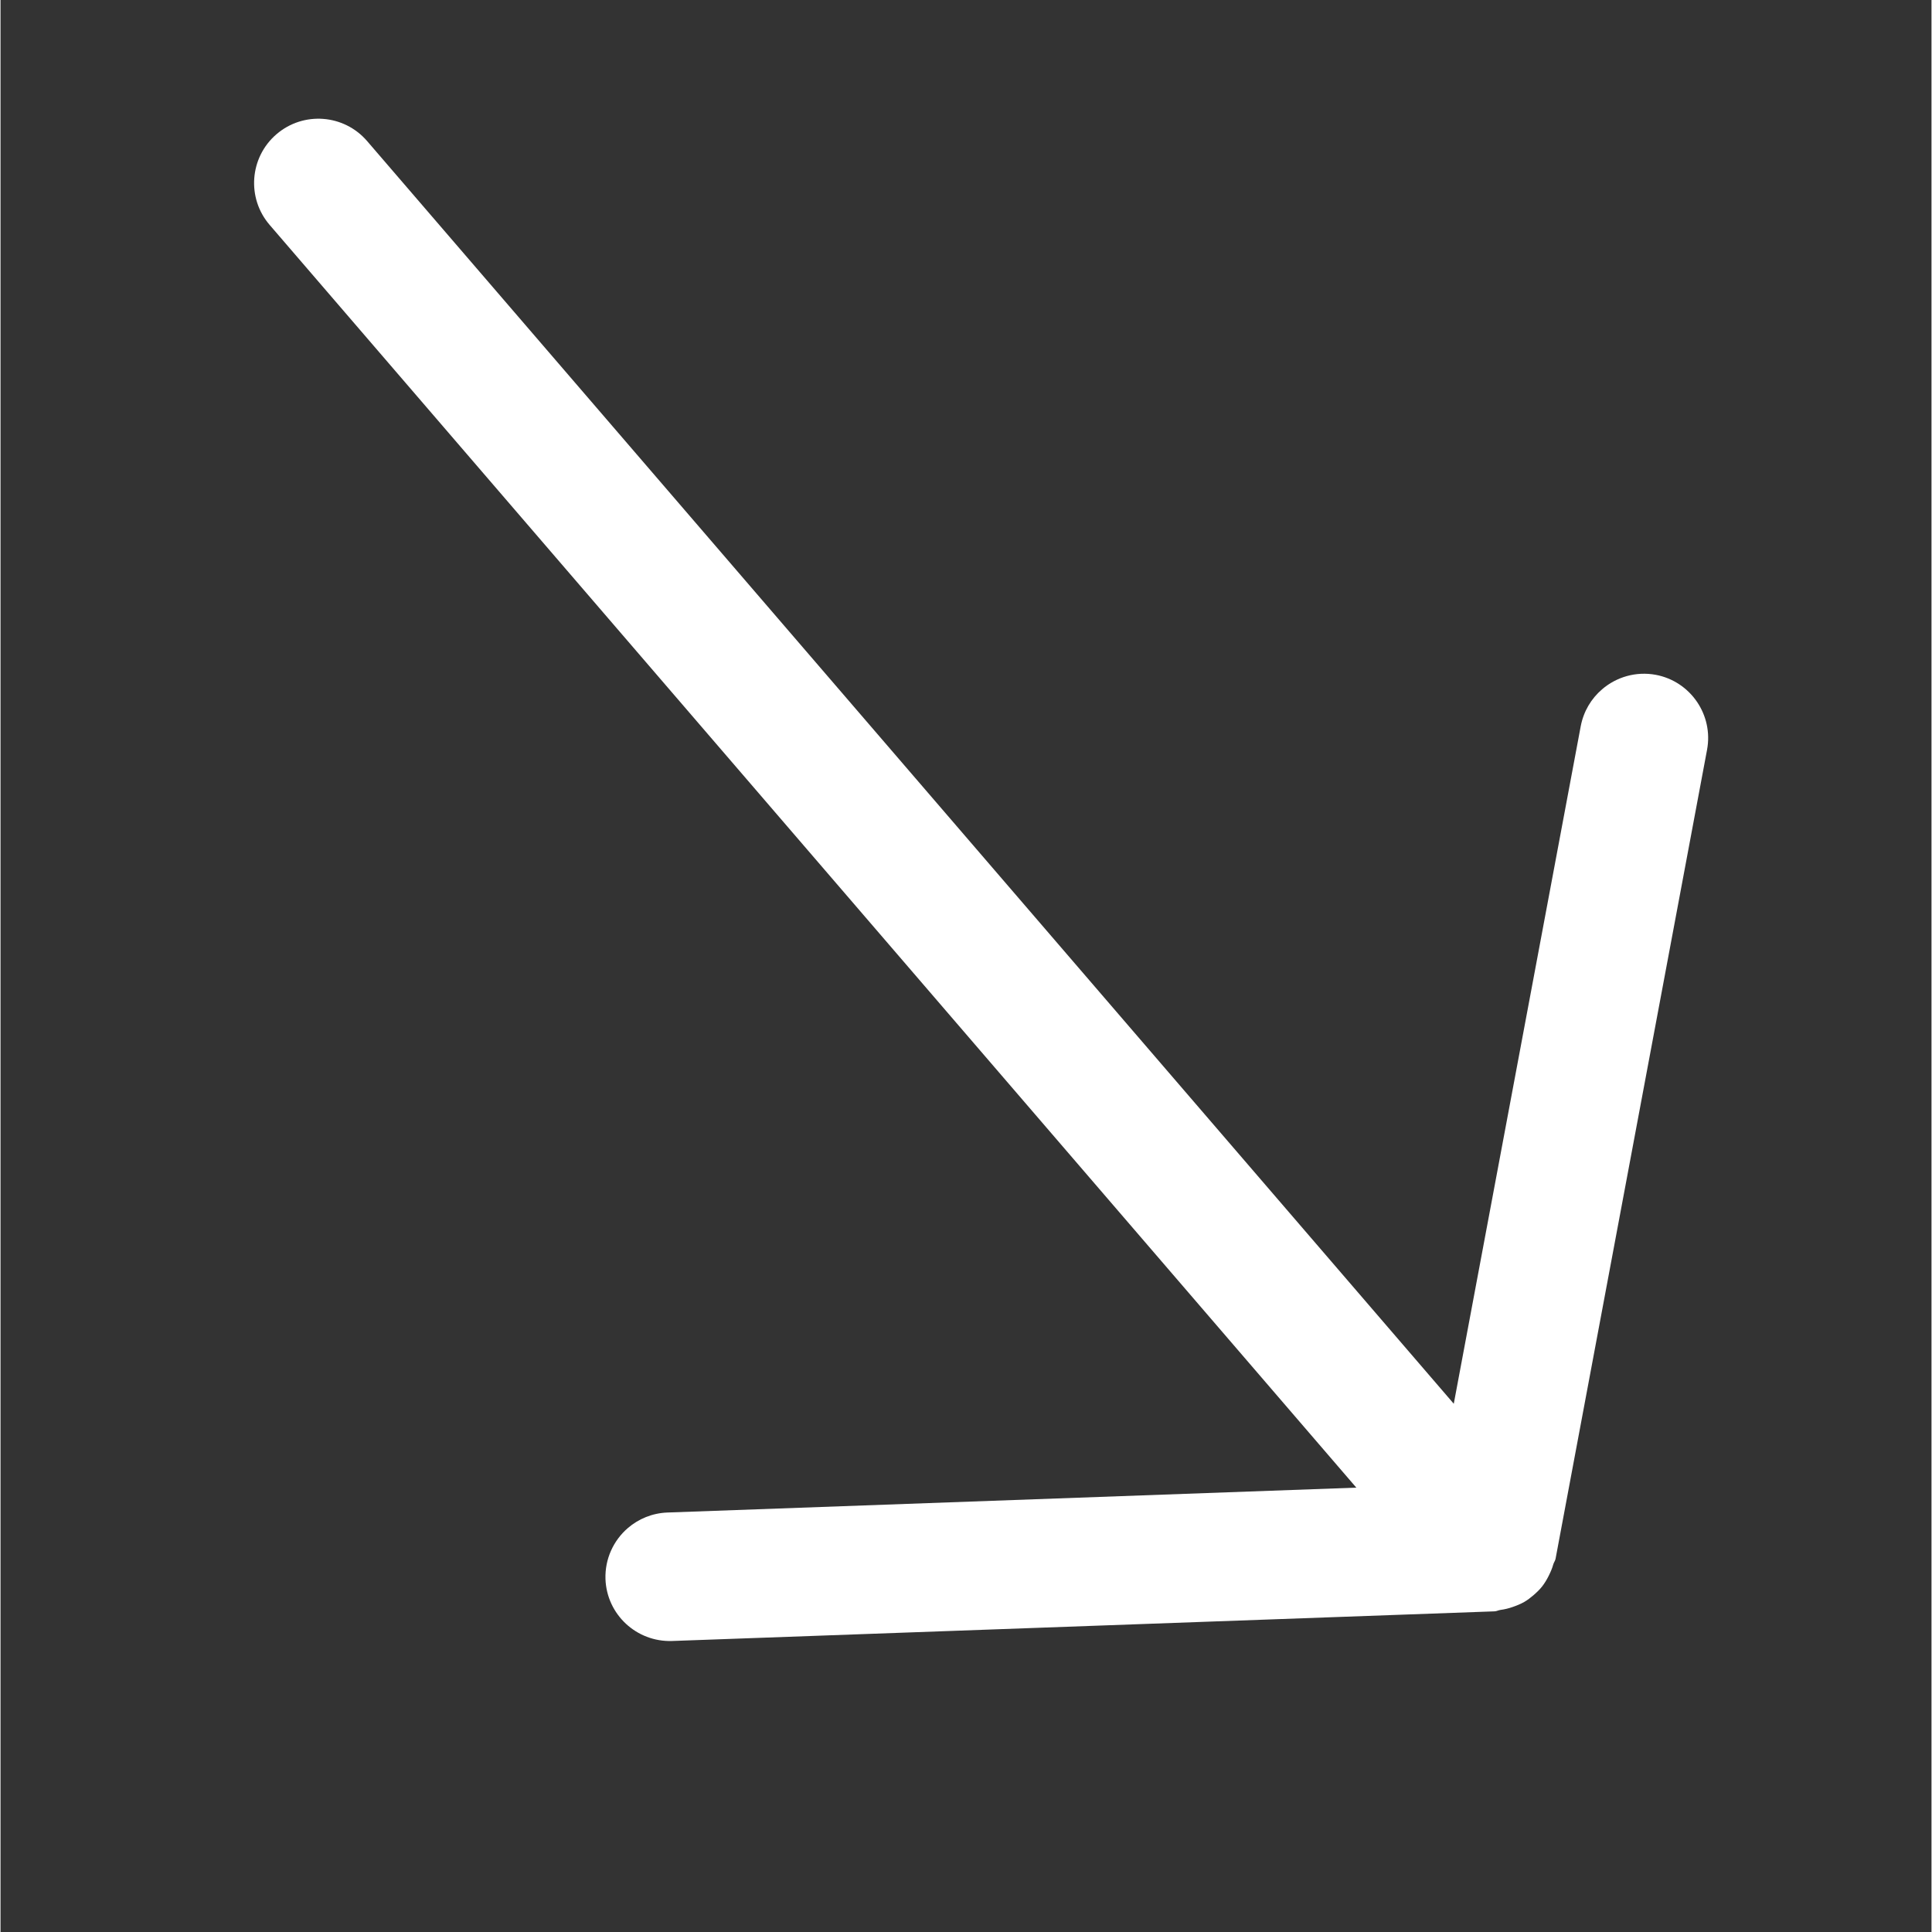 <?xml version="1.0" encoding="UTF-8"?> <svg xmlns="http://www.w3.org/2000/svg" xmlns:xlink="http://www.w3.org/1999/xlink" width="300" zoomAndPan="magnify" viewBox="0 0 224.88 225" height="300" preserveAspectRatio="xMidYMid meet" version="1.0"><rect x="0" y="0" width="224.88" height="225" fill="#333333" stroke="none"/><defs><clipPath id="ecb96d3944"><path d="M 29 13 L 199 13 L 199 192 L 29 192 Z M 29 13 " clip-rule="nonzero"></path></clipPath><clipPath id="e636aa55ec"><path d="M -31.055 69.801 L 95.051 -38.781 L 241.781 131.633 L 115.676 240.215 Z M -31.055 69.801 " clip-rule="nonzero"></path></clipPath><clipPath id="b61e483f66"><path d="M -31.055 69.801 L 95.051 -38.781 L 241.781 131.633 L 115.676 240.215 Z M -31.055 69.801 " clip-rule="nonzero"></path></clipPath></defs><g clip-path="url(#ecb96d3944)"><g clip-path="url(#e636aa55ec)"><g clip-path="url(#b61e483f66)"><path fill="#ffffff" d="M 198.742 87.324 L 181.098 181.547 C 181.051 181.777 180.902 181.957 180.836 182.18 C 180.707 182.66 180.508 183.102 180.289 183.543 C 180.074 183.973 179.836 184.367 179.547 184.742 C 179.238 185.137 178.898 185.457 178.52 185.785 C 178.18 186.074 177.844 186.336 177.453 186.562 C 177.008 186.816 176.539 187 176.047 187.168 C 175.605 187.32 175.172 187.426 174.699 187.488 C 174.457 187.516 174.25 187.645 174.004 187.656 L 78.207 191.109 C 74.074 191.246 70.605 188.031 70.453 183.898 C 70.375 181.543 71.395 179.391 73.059 177.957 C 74.297 176.891 75.898 176.215 77.664 176.148 L 157.898 173.25 L 31.344 26.195 C 28.645 23.059 29.004 18.332 32.133 15.637 C 35.27 12.938 39.996 13.297 42.691 16.426 L 169.246 163.48 L 184.031 84.574 C 184.367 82.828 185.258 81.359 186.512 80.281 C 188.176 78.848 190.457 78.16 192.777 78.59 C 196.82 79.355 199.504 83.262 198.742 87.324 Z M 198.742 87.324 " fill-opacity="1" fill-rule="nonzero"></path></g></g></g></svg> 